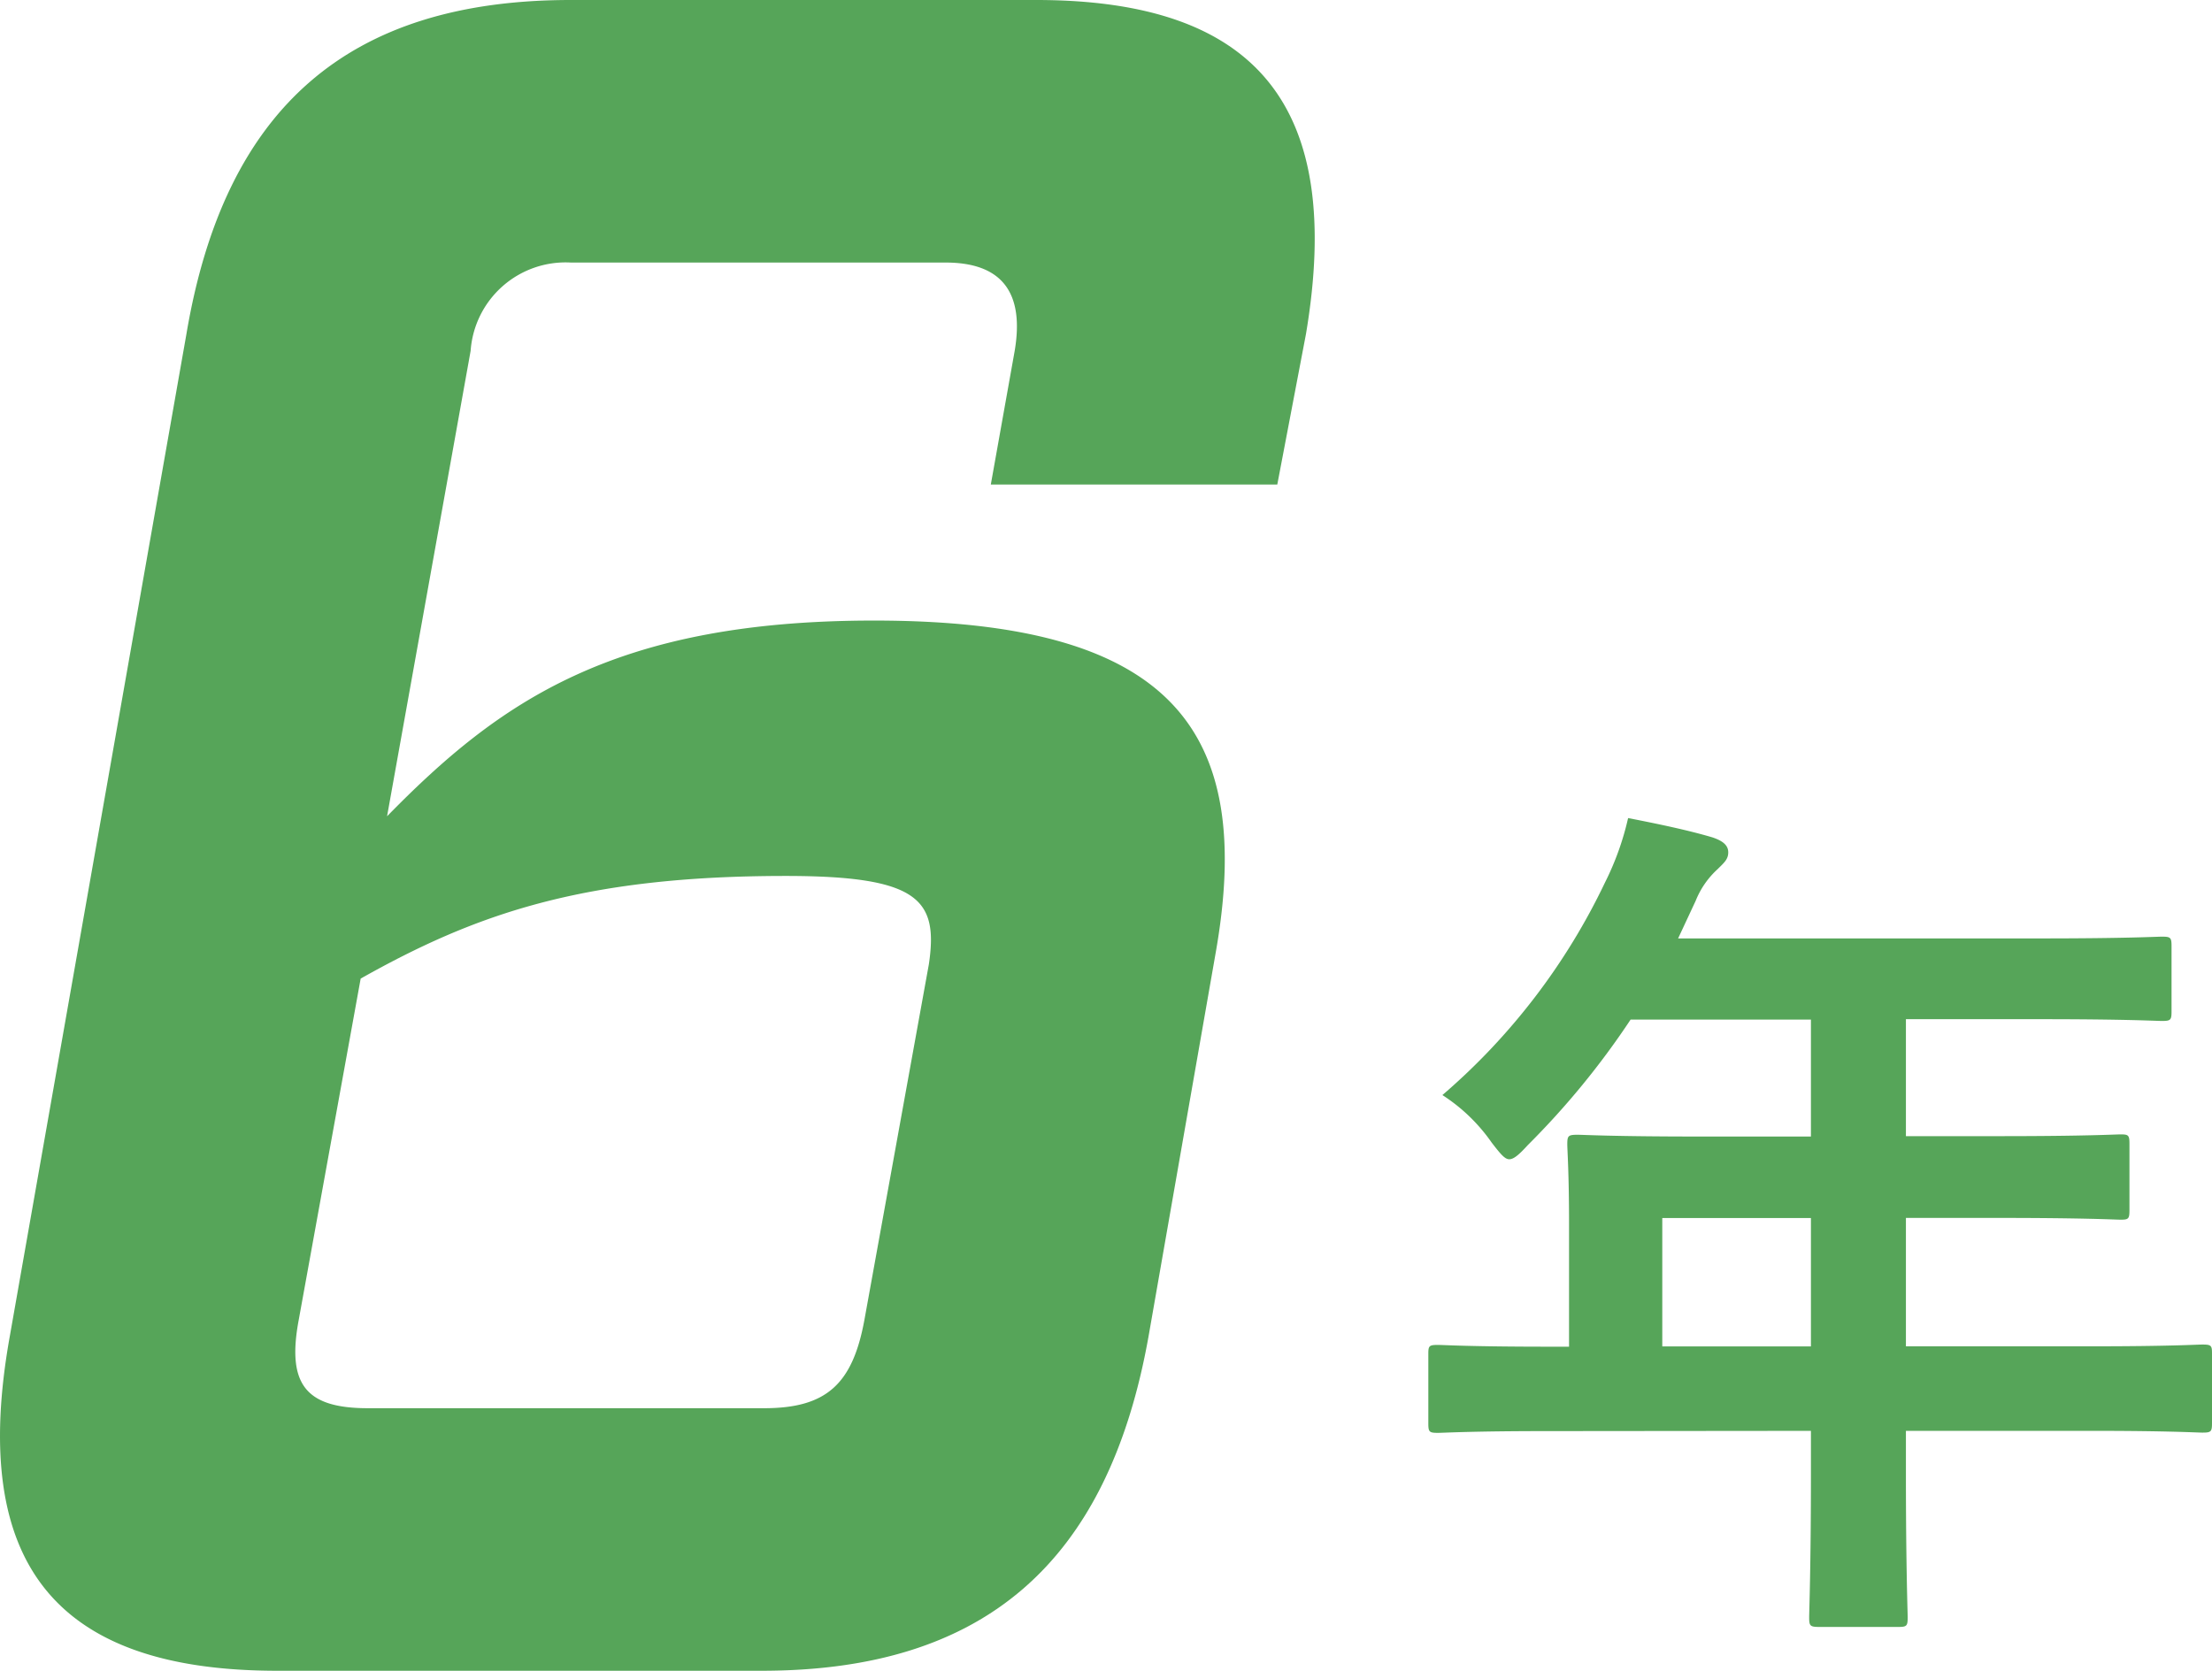 <svg xmlns="http://www.w3.org/2000/svg" width="70.418" height="53.2" viewBox="0 0 70.418 53.2">
  <g id="グループ_933" data-name="グループ 933" transform="translate(-1043.708 -2129.359)">
    <path id="パス_10698" data-name="パス 10698" d="M13.608-4.032V-2.66c0,2.94-.056,4.4-.056,4.564,0,.28.028.308.336.308H16.38c.28,0,.308-.028.308-.308,0-.14-.056-1.624-.056-4.564V-4.032h5.936c2.464,0,3.332.056,3.5.056.28,0,.308-.028.308-.308V-6.5c0-.252-.028-.28-.308-.28-.168,0-1.036.056-3.5.056H16.632v-4.088h3c2.744,0,3.668.056,3.836.056.252,0,.28-.028.28-.308v-2.1c0-.28-.028-.308-.28-.308-.168,0-1.092.056-3.836.056h-3v-3.724h4.312c2.716,0,3.668.056,3.836.056.28,0,.308-.028.308-.308V-19.46c0-.28-.028-.308-.308-.308-.168,0-1.12.056-3.836.056H9.38l.56-1.2a2.731,2.731,0,0,1,.7-1.008c.2-.2.336-.308.336-.532s-.168-.364-.5-.476c-.756-.224-1.68-.42-2.688-.616A8.979,8.979,0,0,1,7.056-21.5a20.589,20.589,0,0,1-5.18,6.776,5.61,5.61,0,0,1,1.568,1.512c.28.364.42.532.56.532s.308-.14.588-.448a25.644,25.644,0,0,0,3.276-4h5.74v3.724H10.024c-2.716,0-3.668-.056-3.836-.056-.308,0-.336.028-.336.308,0,.168.056.924.056,2.52v3.92H5.236c-2.464,0-3.332-.056-3.5-.056-.28,0-.308.028-.308.28v2.212c0,.28.028.308.308.308.168,0,1.036-.056,3.5-.056ZM8.876-6.72v-4.088h4.732V-6.72Z" transform="translate(1087.75 2178.952)" fill="#56a559"/>
    <path id="パス_10697" data-name="パス 10697" d="M11.78,0H27.208c7.068,0,11.02-3.42,12.312-10.64L41.648-22.8C42.94-30.02,40.2-33.44,30.78-33.44c-8.284,0-11.932,2.584-15.5,6.232l2.66-14.82a3.031,3.031,0,0,1,3.192-2.812H33.06c1.824,0,2.508.988,2.2,2.812l-.76,4.256h9.12l.912-4.788c1.216-7.22-1.52-10.64-8.588-10.64H21.128c-7.068,0-11.02,3.42-12.236,10.64L3.268-10.64C1.976-3.42,4.712,0,11.78,0Zm2.888-8.36c-1.976,0-2.584-.76-2.2-2.812L14.44-22.04c3.648-2.052,7.068-3.268,13.528-3.268,4.256,0,4.864.76,4.56,2.812L30.476-11.172C30.1-9.12,29.26-8.36,27.284-8.36Z" transform="translate(1040.75 2182.559)" fill="#56a559"/>
  </g>
</svg>
